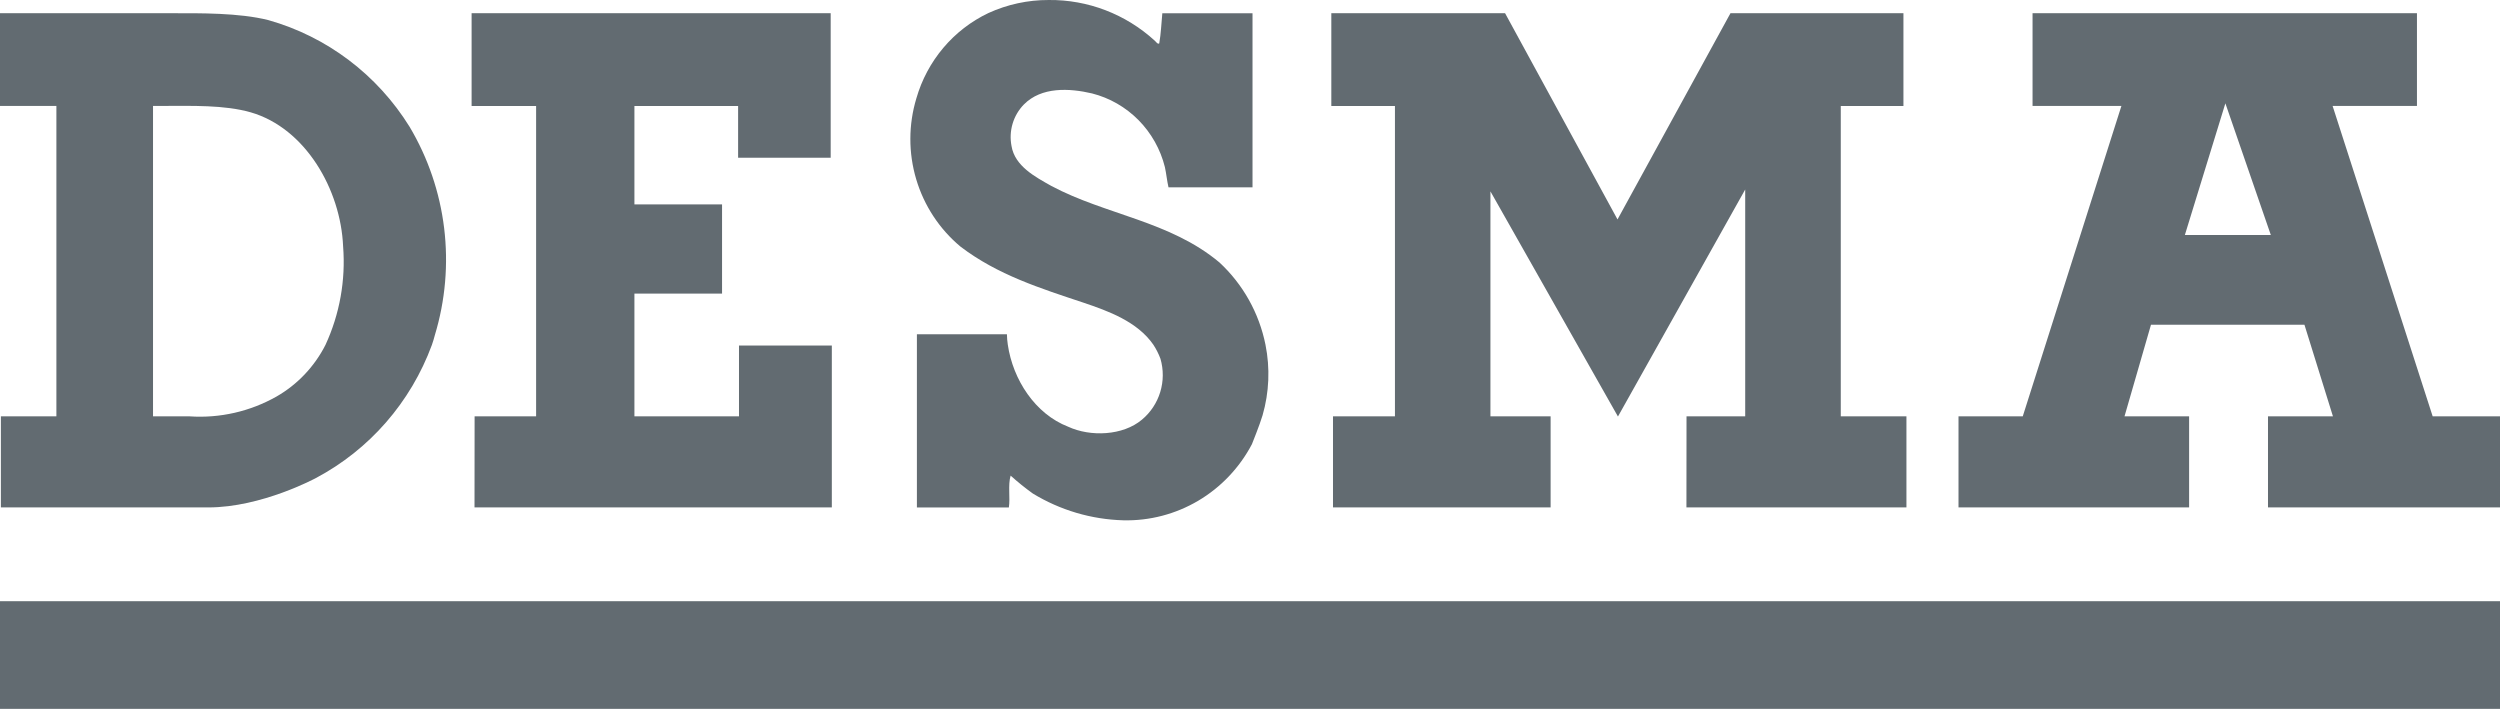 <?xml version="1.0" encoding="iso-8859-1"?>
<svg width="600" height="171" viewBox="0 0 600 171" fill="none" xmlns="http://www.w3.org/2000/svg">
<g clip-path="url(#clip0)">
<path d="M113.904 99.924L113.883 121.783H199.639V82.934H177.358V99.924H152.26V70.47H173.292V49.061H152.26V25.442H177.146V37.863H199.364V3.175H113.184V25.442H128.666V99.924H113.904Z" fill="#626B71"/>
<path d="M303.717 82.741C302.187 75.137 298.316 68.22 292.661 62.984C280.78 53.03 265.34 51.571 252.314 44.621C248.502 42.476 243.546 39.88 242.762 35.032C242.417 33.254 242.507 31.417 243.024 29.682C243.541 27.947 244.469 26.366 245.727 25.078C249.963 20.788 256.656 21.152 262.078 22.418C266.297 23.491 270.152 25.701 273.232 28.813C276.312 31.925 278.503 35.823 279.572 40.094C279.932 41.746 280.081 43.441 280.441 44.964H300.604V3.176H278.958C278.725 5.514 278.64 8.088 278.217 10.426C277.814 10.684 277.433 9.997 277.115 9.74C270.148 3.383 261.077 -0.093 251.7 0.001C246.705 -0.015 241.766 1.053 237.213 3.133C233.064 5.107 229.377 7.953 226.398 11.482C223.418 15.01 221.213 19.14 219.93 23.598C218.019 29.925 218.005 36.685 219.89 43.021C221.775 49.356 225.475 54.983 230.52 59.187C239.394 65.966 249.73 69.205 260.023 72.637C266.017 74.654 272.964 77.185 276.798 82.719C277.494 83.78 278.07 84.917 278.513 86.109C279.268 88.717 279.249 91.493 278.458 94.091C277.667 96.688 276.14 98.993 274.066 100.718C269.491 104.579 261.697 104.879 256.359 102.412C248.438 99.345 243.101 91.129 241.872 82.719C241.747 81.896 241.676 81.064 241.661 80.231H220.057V121.784H242.127C242.487 119.488 241.872 116.442 242.55 114.147C244.242 115.675 246.017 117.108 247.866 118.437C254.44 122.445 261.926 124.662 269.597 124.873C275.905 125.024 282.131 123.397 287.58 120.174C293.029 116.95 297.487 112.257 300.455 106.617C300.455 106.617 302.362 101.898 303.018 99.667C304.604 94.166 304.844 88.357 303.717 82.741Z" fill="#626B71"/>
<path d="M441.787 99.924V25.442H456.825V3.175H415.312L388.202 52.665L361.219 3.175H319.517V25.442H334.787V99.924H319.919V121.783H372.148V99.924H357.704V45.929L388.308 99.967L418.849 45.479V99.924H404.765L404.744 121.783H457.545V99.924H441.787Z" fill="#626B71"/>
<path d="M98.295 30.418C90.536 17.915 78.453 8.79 64.407 4.826C57.376 3.046 47.845 3.174 41.406 3.174H0V25.42H13.534V99.923H0.212V121.782H49.984C62.819 121.782 75.823 114.725 75.823 114.725C88.67 107.916 98.581 96.541 103.653 82.783C103.929 82.01 104.162 81.195 104.374 80.402C106.885 72.105 107.642 63.366 106.595 54.754C105.547 46.141 102.719 37.849 98.295 30.418ZM78.111 82.783C75.471 87.977 71.394 92.278 66.377 95.161C60.017 98.761 52.763 100.415 45.494 99.923H36.726V25.42H39.013C46.002 25.42 53.839 25.141 60.193 26.965C73.303 30.762 81.775 45.499 82.347 59.143C82.981 67.261 81.521 75.407 78.111 82.783Z" fill="#626B71"/>
<path d="M583.841 99.924L559.823 25.421H580.071V3.175H487.812V25.421H509.14L485.461 99.924H470.042V121.783H525.385V99.924H509.881L516.235 77.936H553.067L559.908 99.924H544.319V121.783H600.022V99.924H583.841ZM524.368 56.398L534.09 24.799L544.997 56.398H524.368Z" fill="#626B71"/>
<path d="M600 144.286H0V170.136H600V144.286Z" fill="#626B71"/>
</g>
<defs>
<clipPath id="clip0">
<rect width="600" height="170.136" fill="white"/>
</clipPath>
</defs>
</svg>
